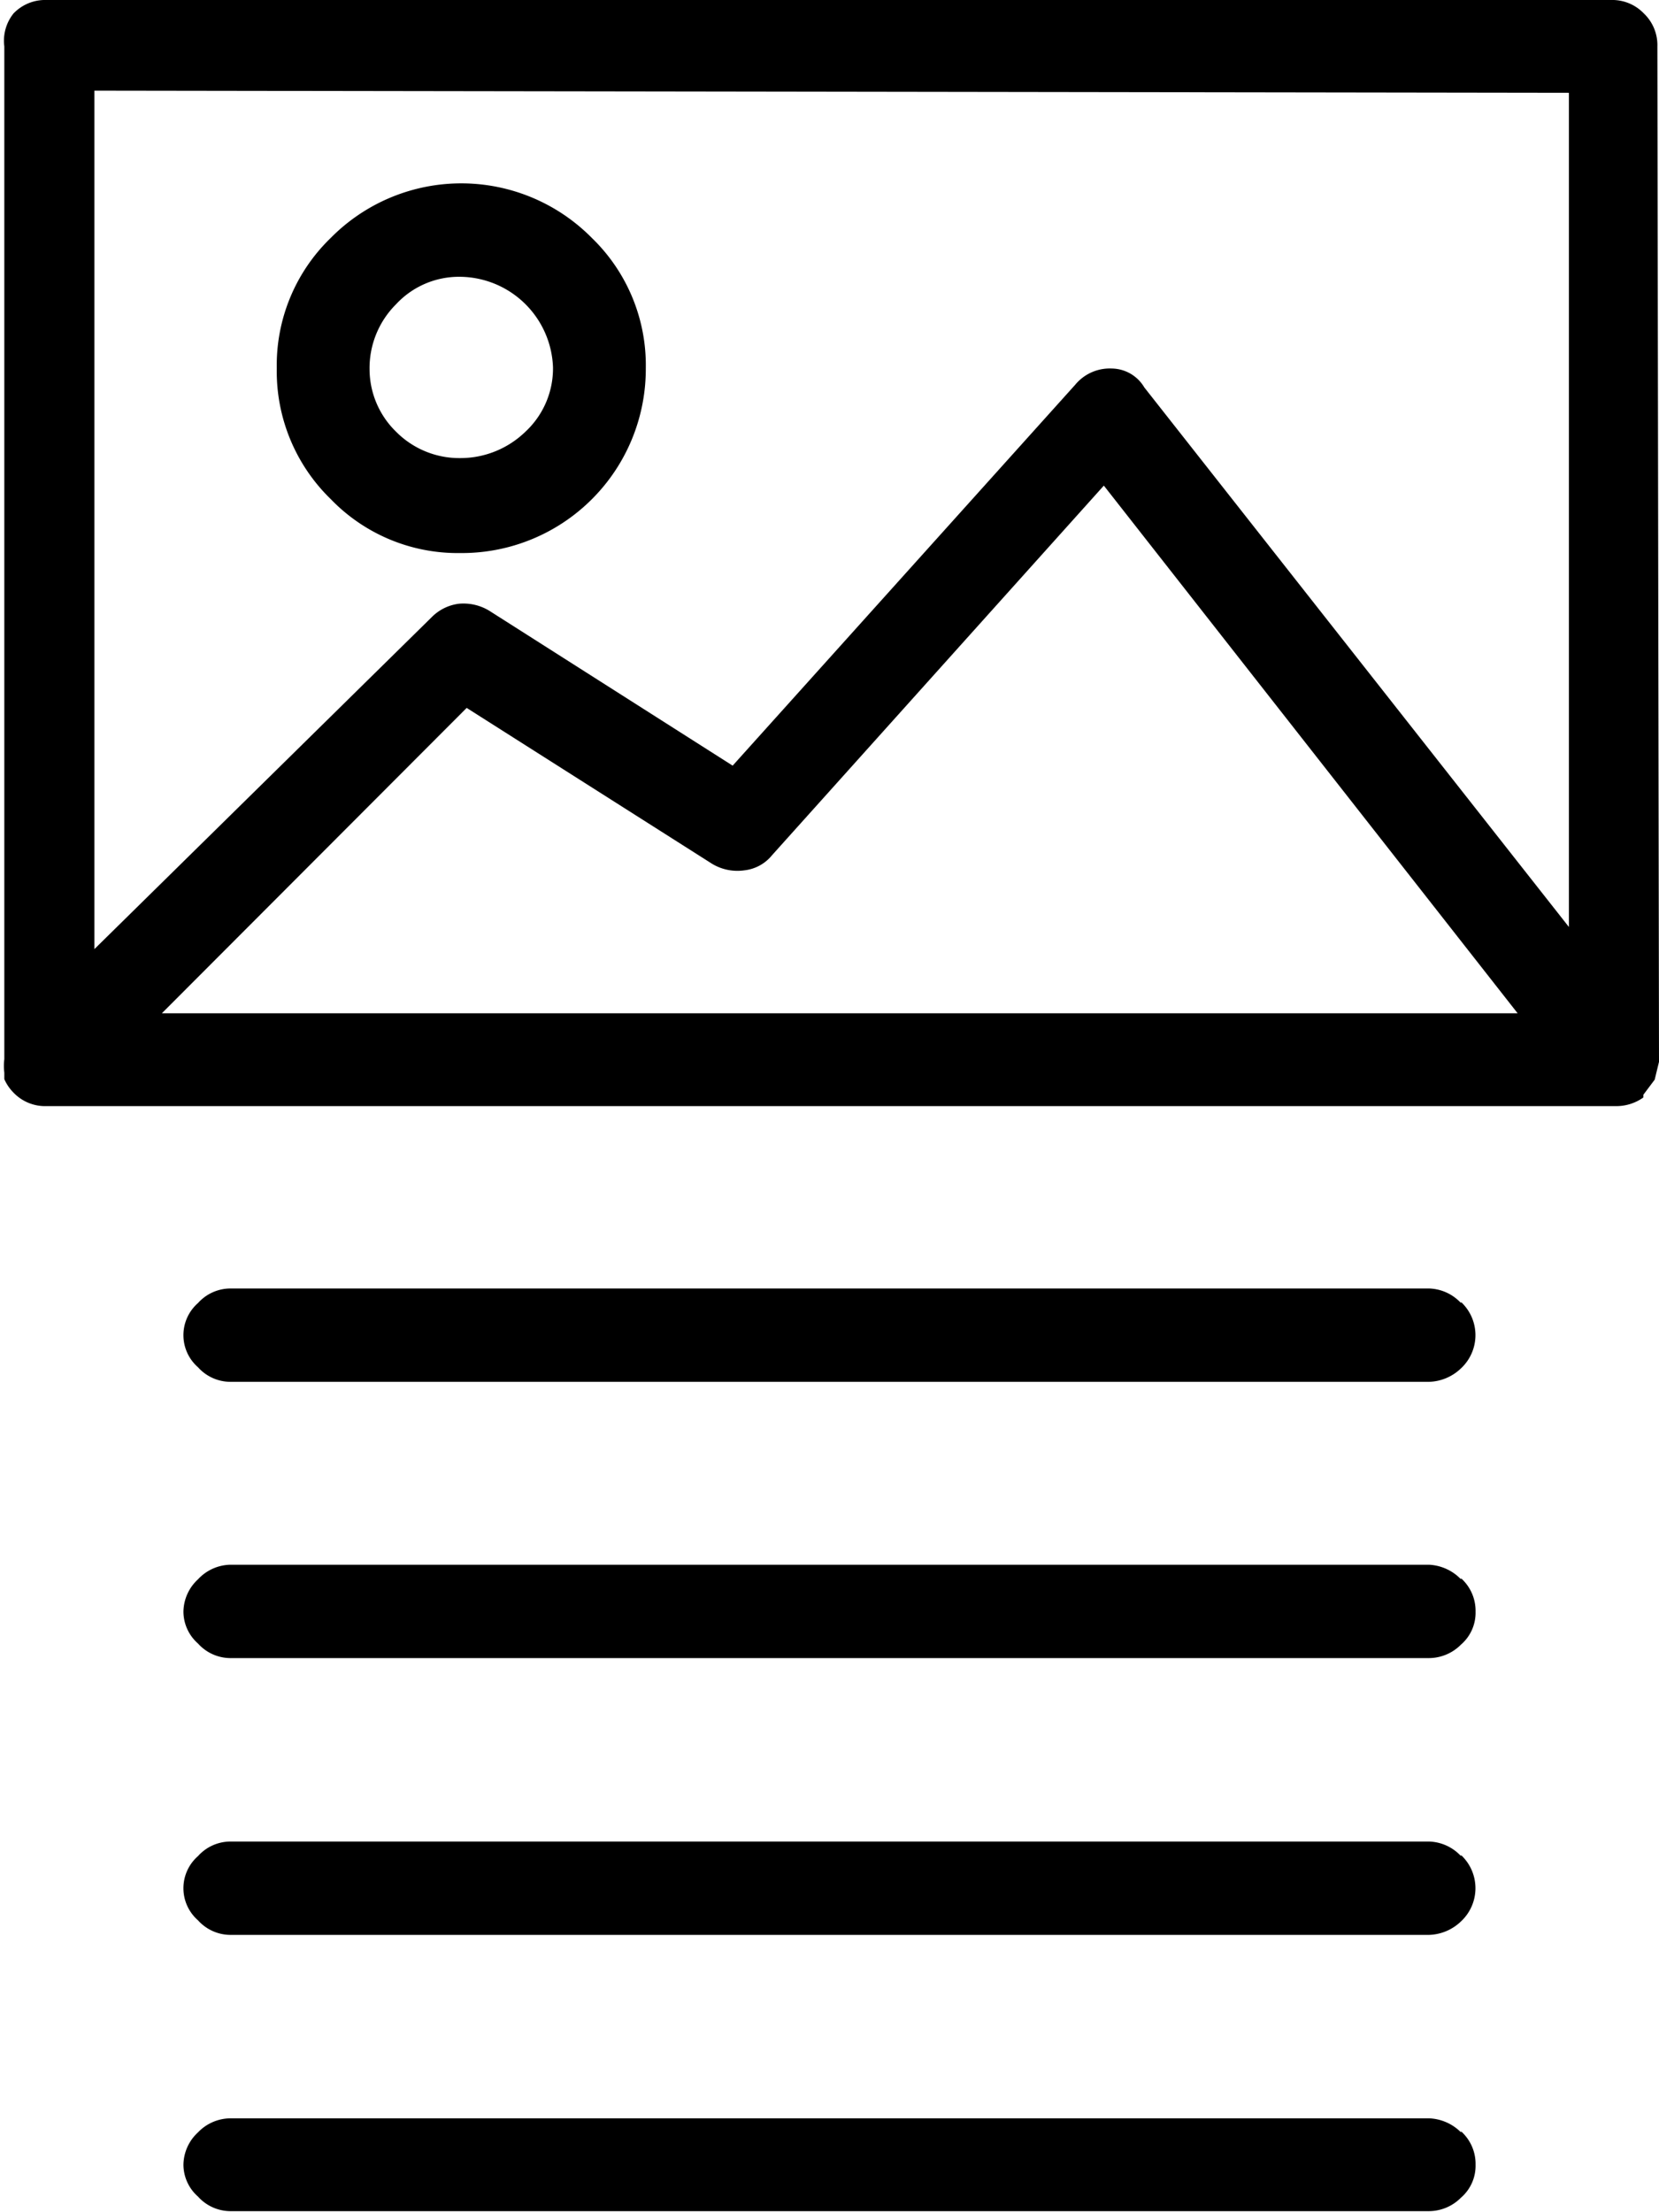 <svg xmlns="http://www.w3.org/2000/svg" viewBox="0 0 30.75 41"><title>Asset 316</title><g id="Layer_2" data-name="Layer 2"><g id="Layer_1-2" data-name="Layer 1"><path d="M30.75,19.68l-.08.33-.21.28h0v.05h0a.86.86,0,0,1-.49.16H.86a.81.81,0,0,1-.61-.25A.83.83,0,0,1,.08,20l0-.12a1,1,0,0,1,0-.25V.86A.81.81,0,0,1,.25.25.81.81,0,0,1,.86,0h29a.81.81,0,0,1,.61.25.81.81,0,0,1,.25.61Zm-29-18V17.59L8,11.44a.86.86,0,0,1,.5-.25.92.92,0,0,1,.57.13l4.51,2.87,6.35-7.06a.83.83,0,0,1,.68-.3.71.71,0,0,1,.6.35l7.87,10V1.72ZM20.46,9l-6.15,6.85a.77.77,0,0,1-.51.28.91.91,0,0,1-.6-.12L8.65,13.12,3,18.78H28.13Zm6.62,15.13a.84.84,0,0,1,0,1.23.89.89,0,0,1-.59.25H4.26a.81.81,0,0,1-.59-.27.79.79,0,0,1,0-1.19.81.81,0,0,1,.59-.27H26.49A.84.84,0,0,1,27.08,24.15Zm0,5.12a.81.81,0,0,1,.27.62.78.78,0,0,1-.27.61.84.84,0,0,1-.59.25H4.26a.81.81,0,0,1-.59-.27.79.79,0,0,1-.27-.59.83.83,0,0,1,.27-.6A.84.84,0,0,1,4.26,29H26.49A.88.88,0,0,1,27.08,29.27Zm0,5.13a.84.84,0,0,1,0,1.23.89.89,0,0,1-.59.25H4.26a.81.81,0,0,1-.59-.27.79.79,0,0,1,0-1.19.81.81,0,0,1,.59-.27H26.49A.84.84,0,0,1,27.08,34.4Zm0,5.12a.81.81,0,0,1,.27.62.78.78,0,0,1-.27.61.84.84,0,0,1-.59.25H4.26a.81.81,0,0,1-.59-.27.79.79,0,0,1-.27-.59.83.83,0,0,1,.27-.6.84.84,0,0,1,.59-.26H26.49A.88.88,0,0,1,27.08,39.52ZM6.13,9.25a3.3,3.3,0,0,1-1-2.42,3.28,3.28,0,0,1,1-2.42,3.4,3.4,0,0,1,4.84,0,3.28,3.28,0,0,1,1,2.42,3.41,3.41,0,0,1-3.44,3.42A3.27,3.27,0,0,1,6.13,9.25ZM7.34,5.64a1.67,1.67,0,0,0-.49,1.21A1.62,1.62,0,0,0,7.34,8a1.65,1.65,0,0,0,1.19.49A1.73,1.73,0,0,0,9.74,8a1.6,1.6,0,0,0,.51-1.19A1.74,1.74,0,0,0,8.53,5.13,1.59,1.59,0,0,0,7.34,5.64Z"></path></g></g></svg>